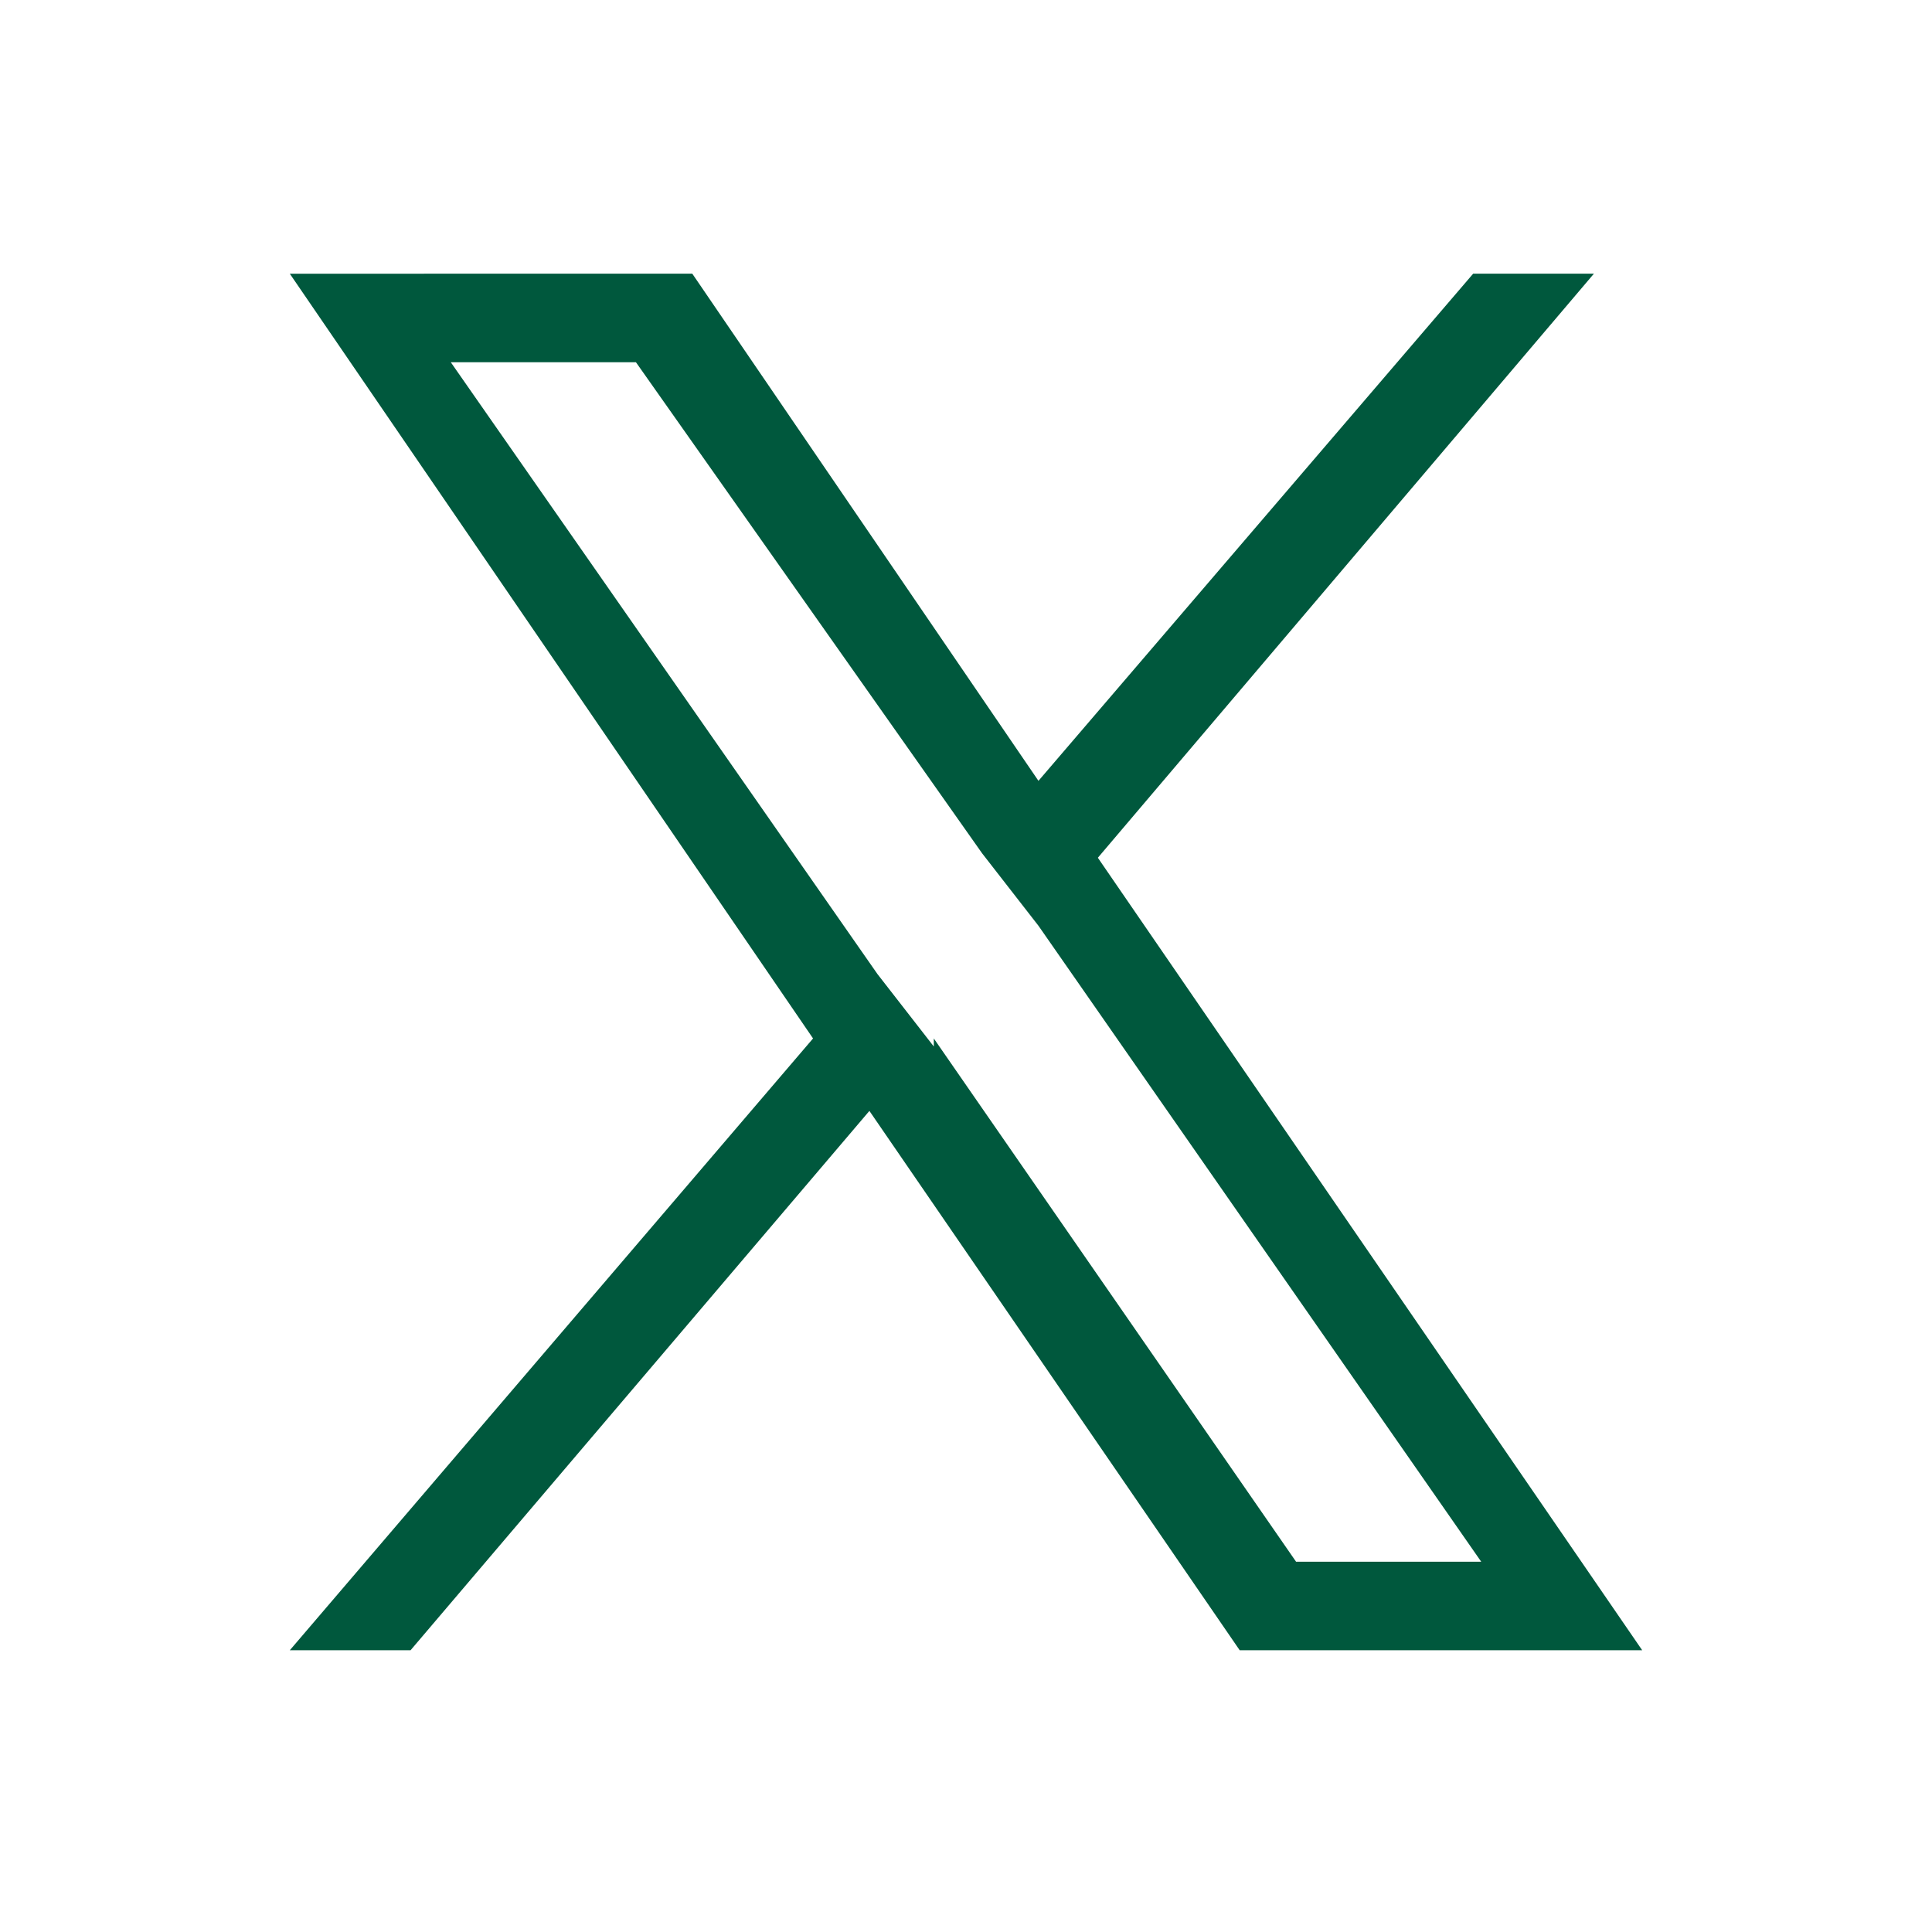 <?xml version="1.0" encoding="UTF-8"?>
<svg id="Layer_1" data-name="Layer 1" xmlns="http://www.w3.org/2000/svg" version="1.1" viewBox="0 0 24 24">
  <defs>
    <style>
      .cls-1 {
        fill: #00583d;
        stroke-width: 0px;
      }
    </style>
  </defs>
  <path class="cls-1" d="M13.6,10.7l6.2-7.3h-1.5l-5.4,6.3-4.3-6.3H3.6l6.5,9.5-6.5,7.6h1.5l5.7-6.7,4.6,6.7h5l-6.8-9.9h0ZM11.6,13l-.7-.9-5.3-7.6h2.3l4.3,6.1.7.9,5.5,7.9h-2.3l-4.5-6.5h0Z"/>
</svg>